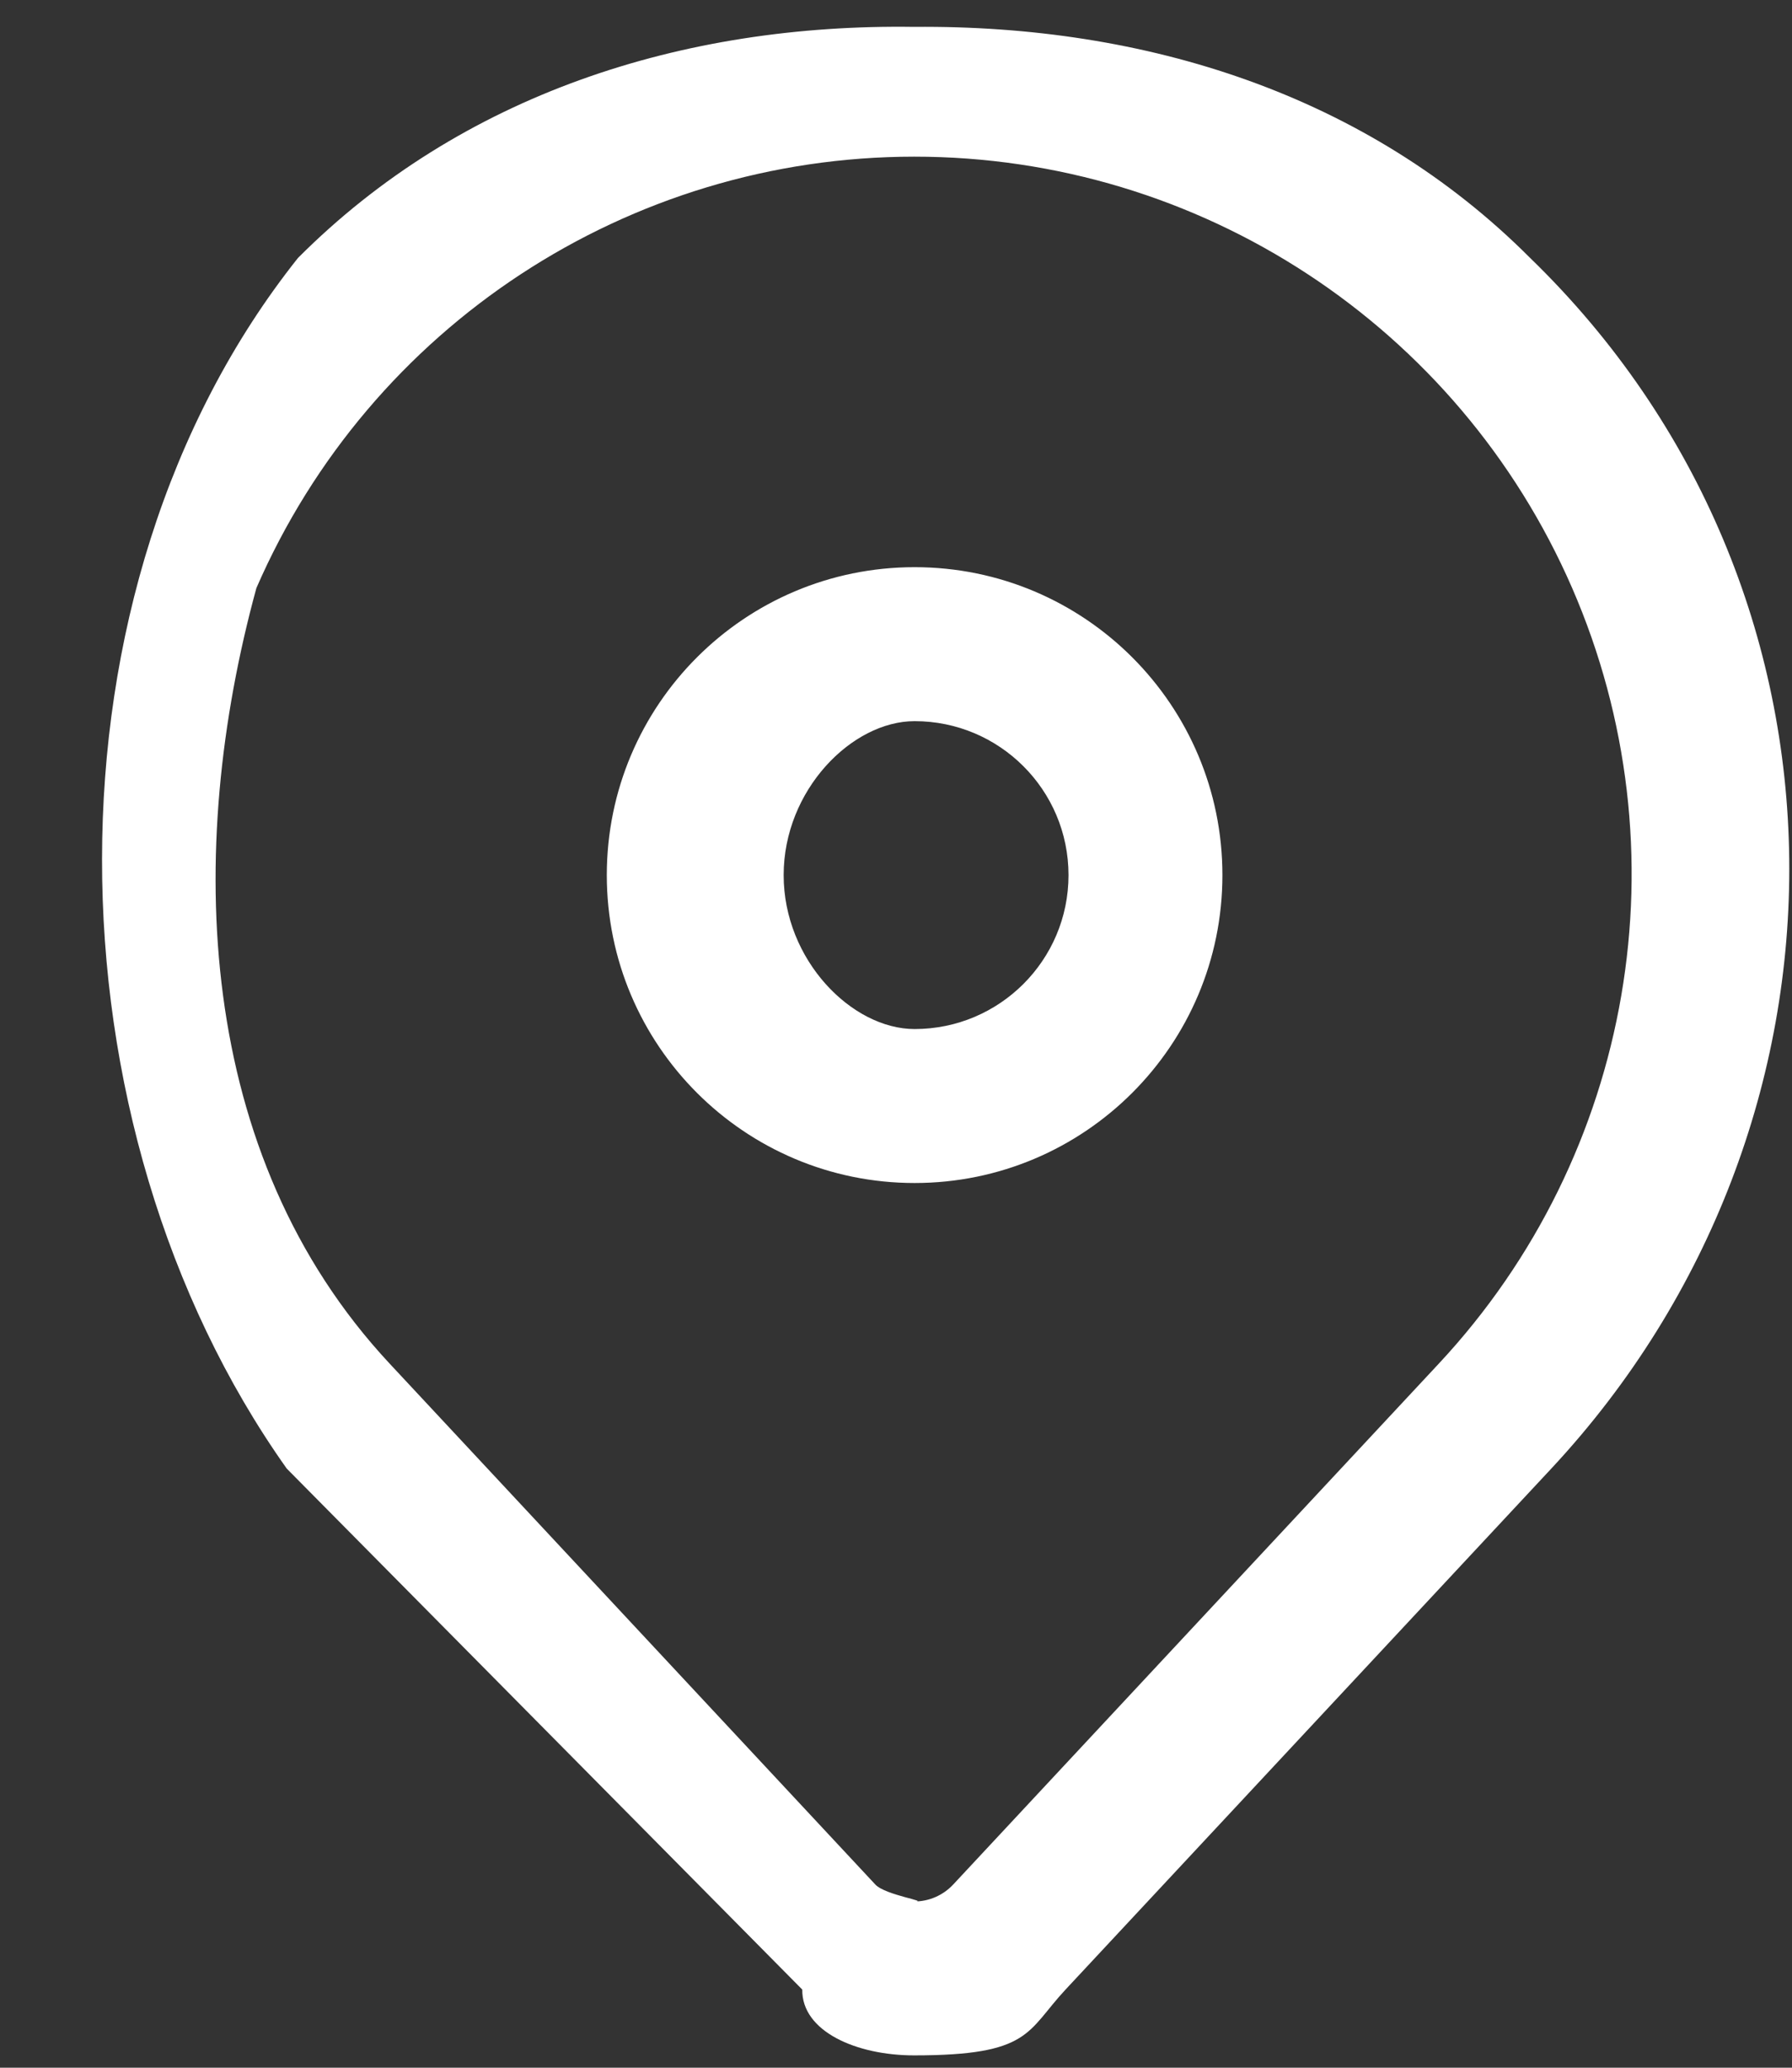 <svg xmlns="http://www.w3.org/2000/svg" xmlns:xlink="http://www.w3.org/1999/xlink" width="26px" height="30px" viewBox="0 0 26 30" data-inject-url="https://open.ooofoo.com/themes/module/LY00322_1600/images/address.svg" class="svg trans" exec=",imgsrcsvgnotonloadSVGInject,">
<rect x="0" y="0" width="26" height="30" fill="#333333" stroke="none"/>
<path fill-rule="evenodd" fill="#fff" d="M22.508,21.307 L15.460,28.866 C14.892,29.475 14.96,29.821 13.262,29.821 C12.428,29.821 11.632,29.475 11.64,28.866 L4.16,21.307 C0.628,16.325 0.492,8.559 4.323,3.743 C6.692,1.367 9.910,0.34 13.265,0.39 C16.617,0.36 19.833,1.368 22.201,3.743 C27.17,8.559 27.153,16.325 22.508,21.307 ZM13.265,2.273 C9.121,2.273 5.373,4.731 3.720,8.532 C2.68,12.332 2.827,16.752 5.652,19.783 L12.700,27.342 C12.846,27.499 13.50,27.588 13.265,27.588 C13.479,27.588 13.683,27.499 13.830,27.342 L20.877,19.783 C23.703,16.752 24.462,12.332 22.810,8.531 C21.157,4.730 17.408,2.272 13.265,2.273 ZM13.270,17.164 C10.803,17.164 8.804,15.164 8.804,12.697 C8.804,10.229 10.803,8.229 13.270,8.229 C15.736,8.229 17.736,10.229 17.736,12.697 C17.736,15.164 15.736,17.164 13.270,17.164 ZM13.270,10.463 C12.36,10.463 11.37,11.463 11.37,12.697 C11.37,13.930 12.36,14.930 13.270,14.930 C14.503,14.930 15.503,13.930 15.503,12.697 C15.503,11.463 14.503,10.463 13.270,10.463 Z"></path>
</svg>